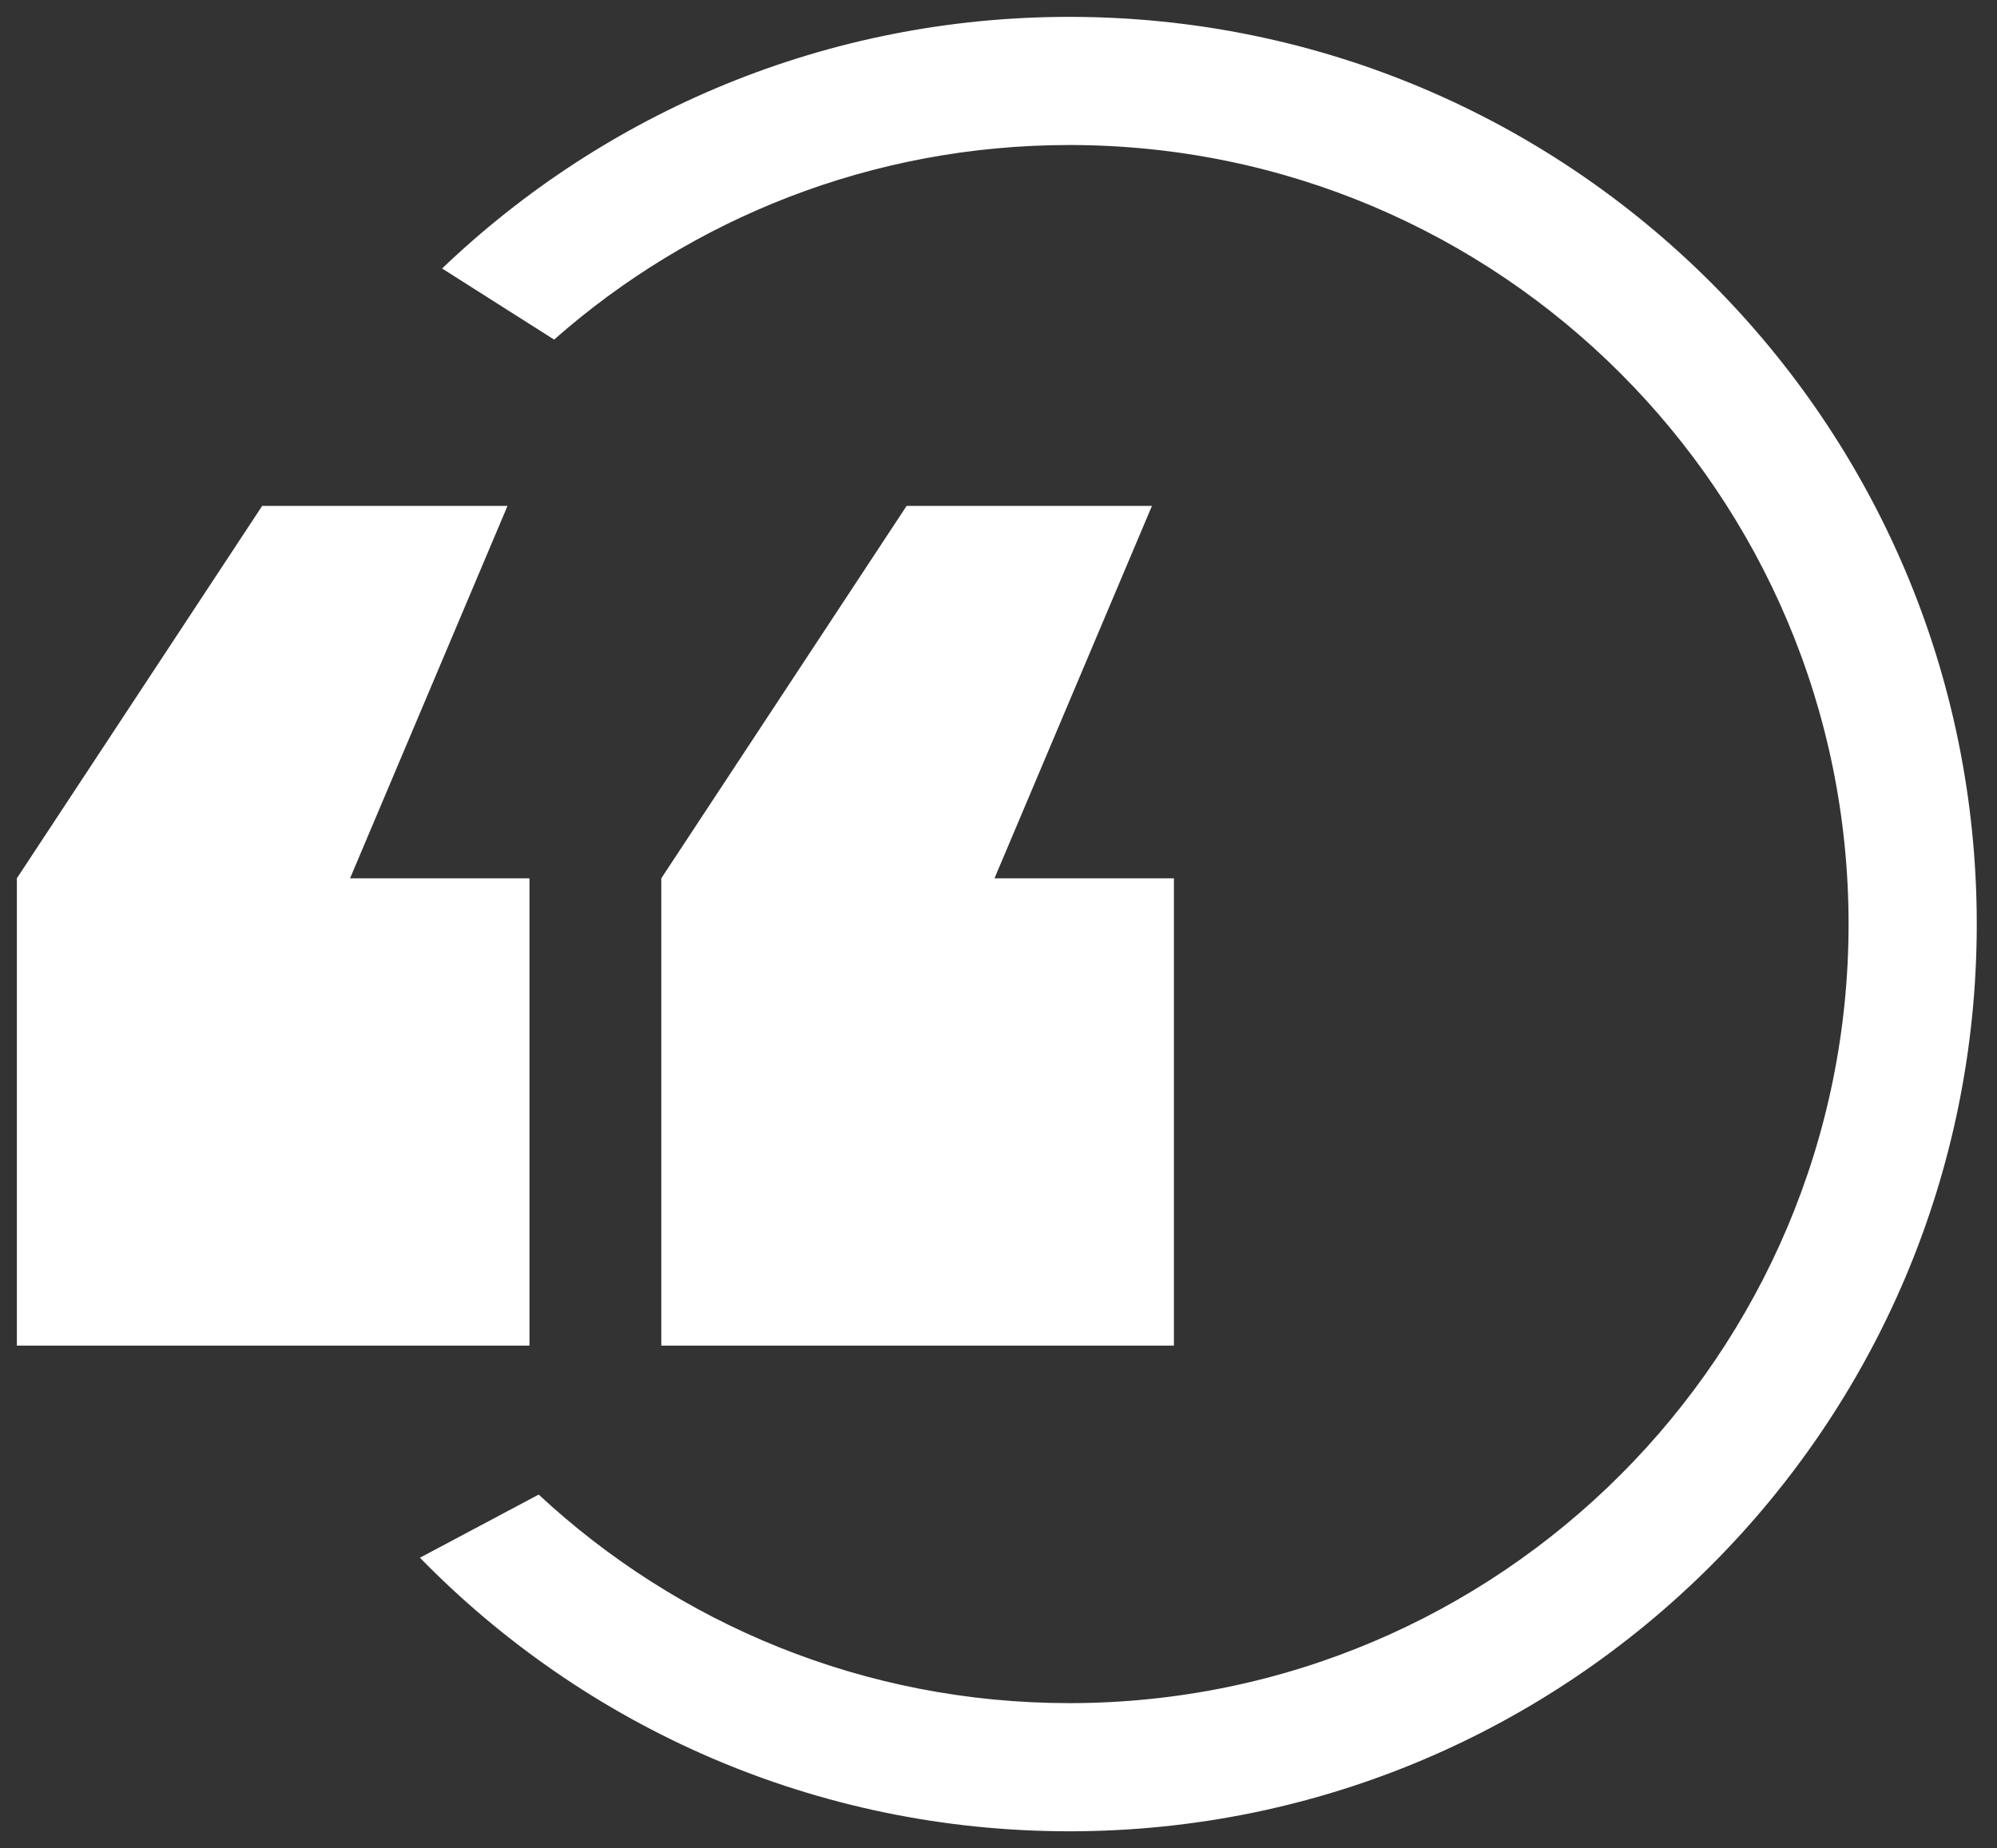 <svg width="592" height="548" viewBox="0 0 592 548" xmlns="http://www.w3.org/2000/svg"><rect x="0" y="0" width="592" height="548" fill="#333333" stroke="none"/><title>Artboard</title><g fill="#FFF" fill-rule="evenodd"><path d="M124.487 461.883l35.203-18.723C200.932 481.53 256.225 505 317 505c127.578 0 231-103.422 231-231S444.578 43 317 43c-58.554 0-112.019 21.786-152.733 57.694l-33.21-21.081C179.362 33.393 244.865 5 317 5c148.565 0 269 120.435 269 269S465.565 543 317 543c-75.46 0-143.663-31.071-192.513-81.117z" fill-rule="nonzero"/><path d="M348 399H196.038V260.426L268.763 150h72.724l-46.674 110.426H348V399zm-191.038 0H5V260.426L77.725 150h72.724l-46.674 110.426h53.187V399z"/></g></svg>